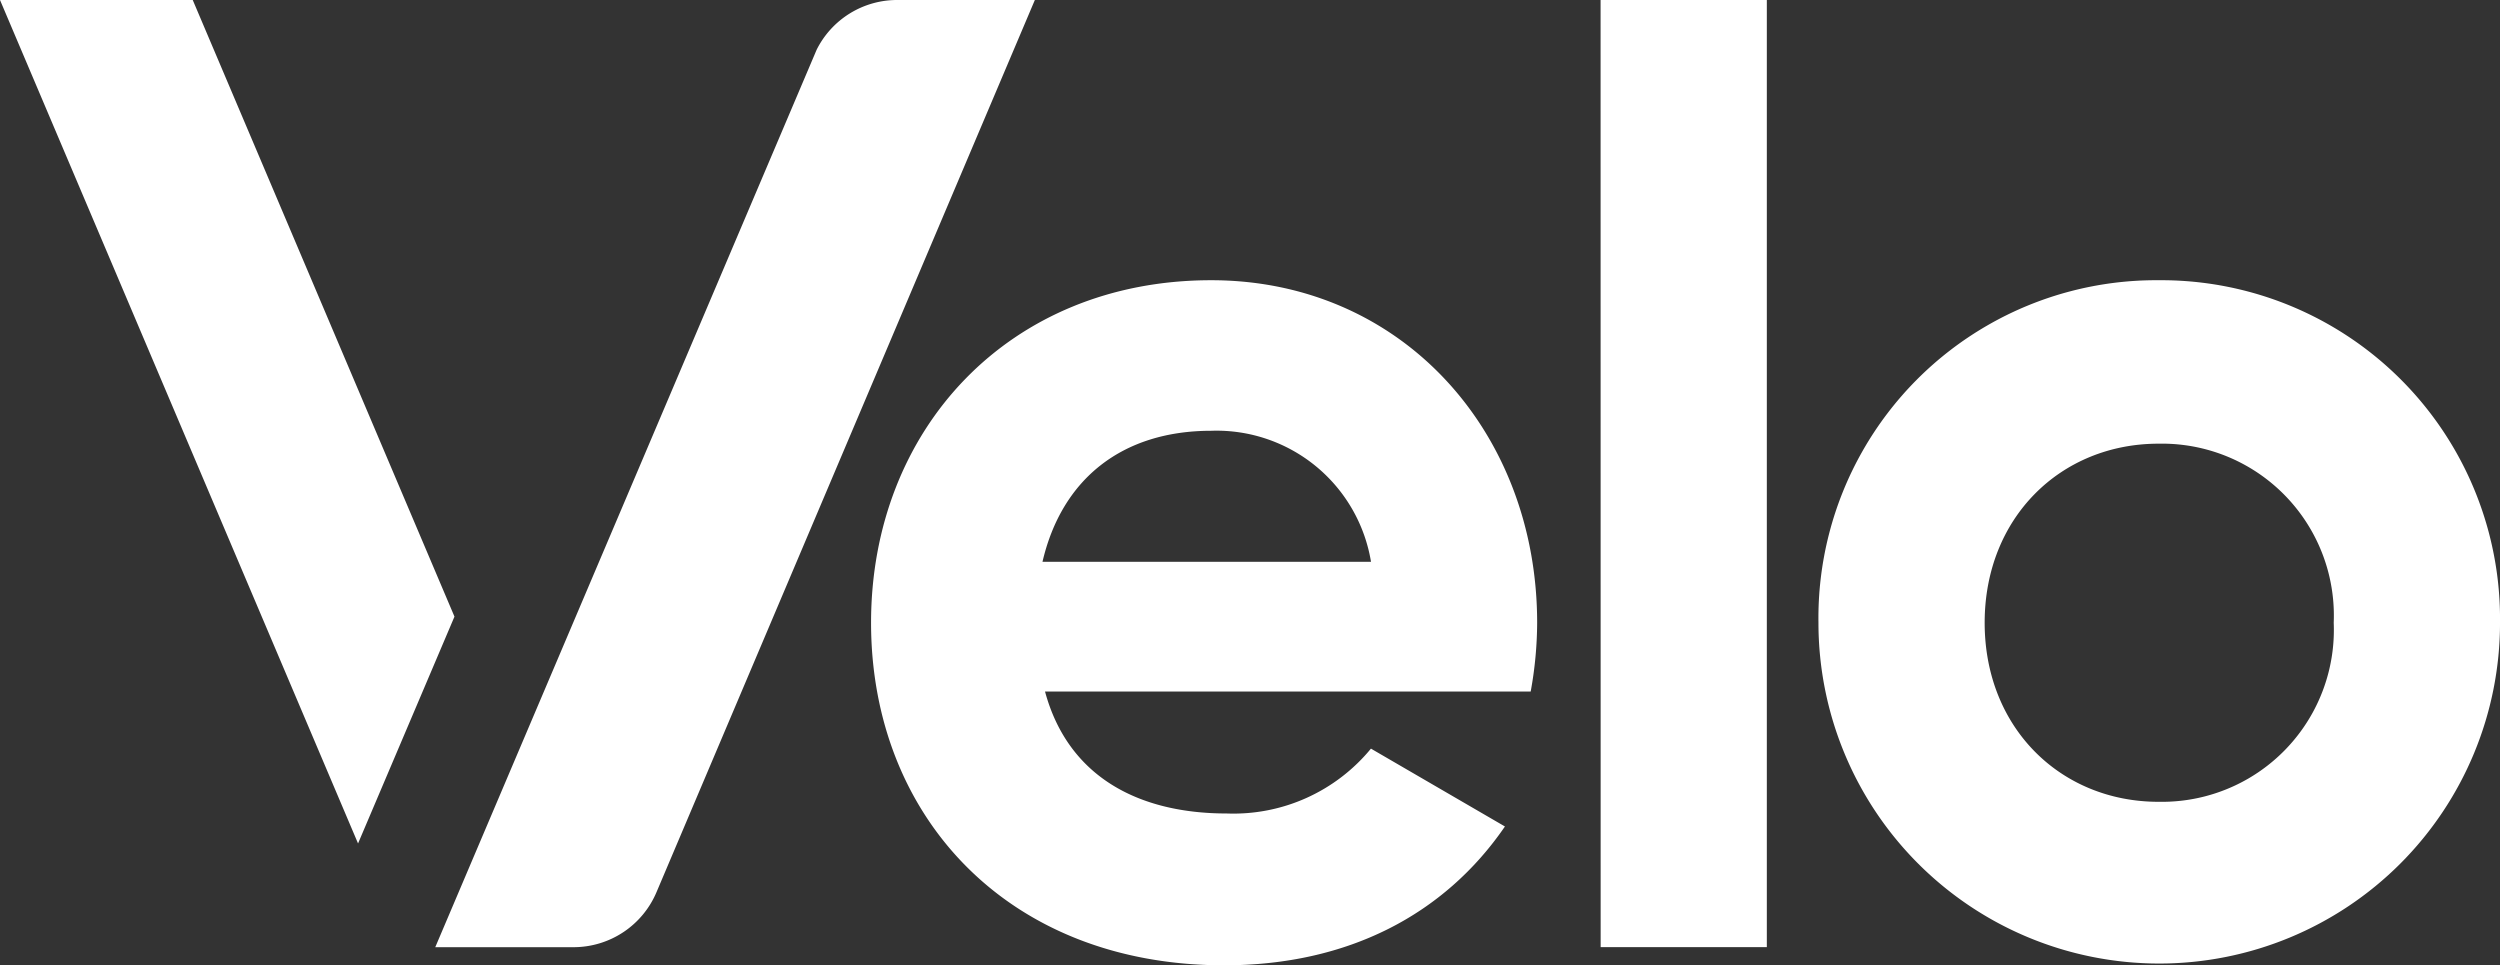 <svg id="Raggruppa_2" data-name="Raggruppa 2" xmlns="http://www.w3.org/2000/svg" xmlns:xlink="http://www.w3.org/1999/xlink" width="149.883" height="57.876" viewBox="0 0 149.883 57.876">
  <rect x="0" y="0" width="149.883" height="57.876" fill="#333333" stroke="none"/>
  <defs>
    <clipPath id="clip-path">
      <rect id="Rettangolo_2" data-name="Rettangolo 2" width="149.883" height="57.876" fill="#fff"/>
    </clipPath>
  </defs>
  <g id="Raggruppa_1" data-name="Raggruppa 1" clip-path="url(#clip-path)">
    <path id="Tracciato_1" data-name="Tracciato 1" d="M53.777,0a5.391,5.391,0,0,0-4.816,2.981L26.095,56.787h8.3a5.4,5.4,0,0,0,4.973-3.319L62.043,0ZM11.555,0H0L21.466,50.568l5.781-13.6ZM72.614,16.8c-12.126,0-20.391,8.945-20.391,20.536s8.188,20.537,21.165,20.537c7.415,0,13.208-3.034,16.838-8.323l-8.033-4.668a10.671,10.671,0,0,1-8.651,3.889c-5.253,0-9.5-2.178-10.89-7.312H91.77a23.292,23.292,0,0,0,.387-4.123C92.158,25.9,84.046,16.8,72.614,16.8M62.5,33.683c1.159-4.979,4.79-7.857,10.118-7.857a9.385,9.385,0,0,1,9.578,7.857Zm33.464,23.1h9.963V0H95.96ZM129.414,16.8a20.25,20.25,0,0,0-20.392,20.536,20.431,20.431,0,1,0,40.862,0A20.314,20.314,0,0,0,129.414,16.8m0,31.271c-5.87,0-10.427-4.435-10.427-10.735S123.544,26.6,129.414,26.6a10.307,10.307,0,0,1,10.5,10.735,10.308,10.308,0,0,1-10.5,10.735" fill="#fff"/>
  </g>
</svg>
